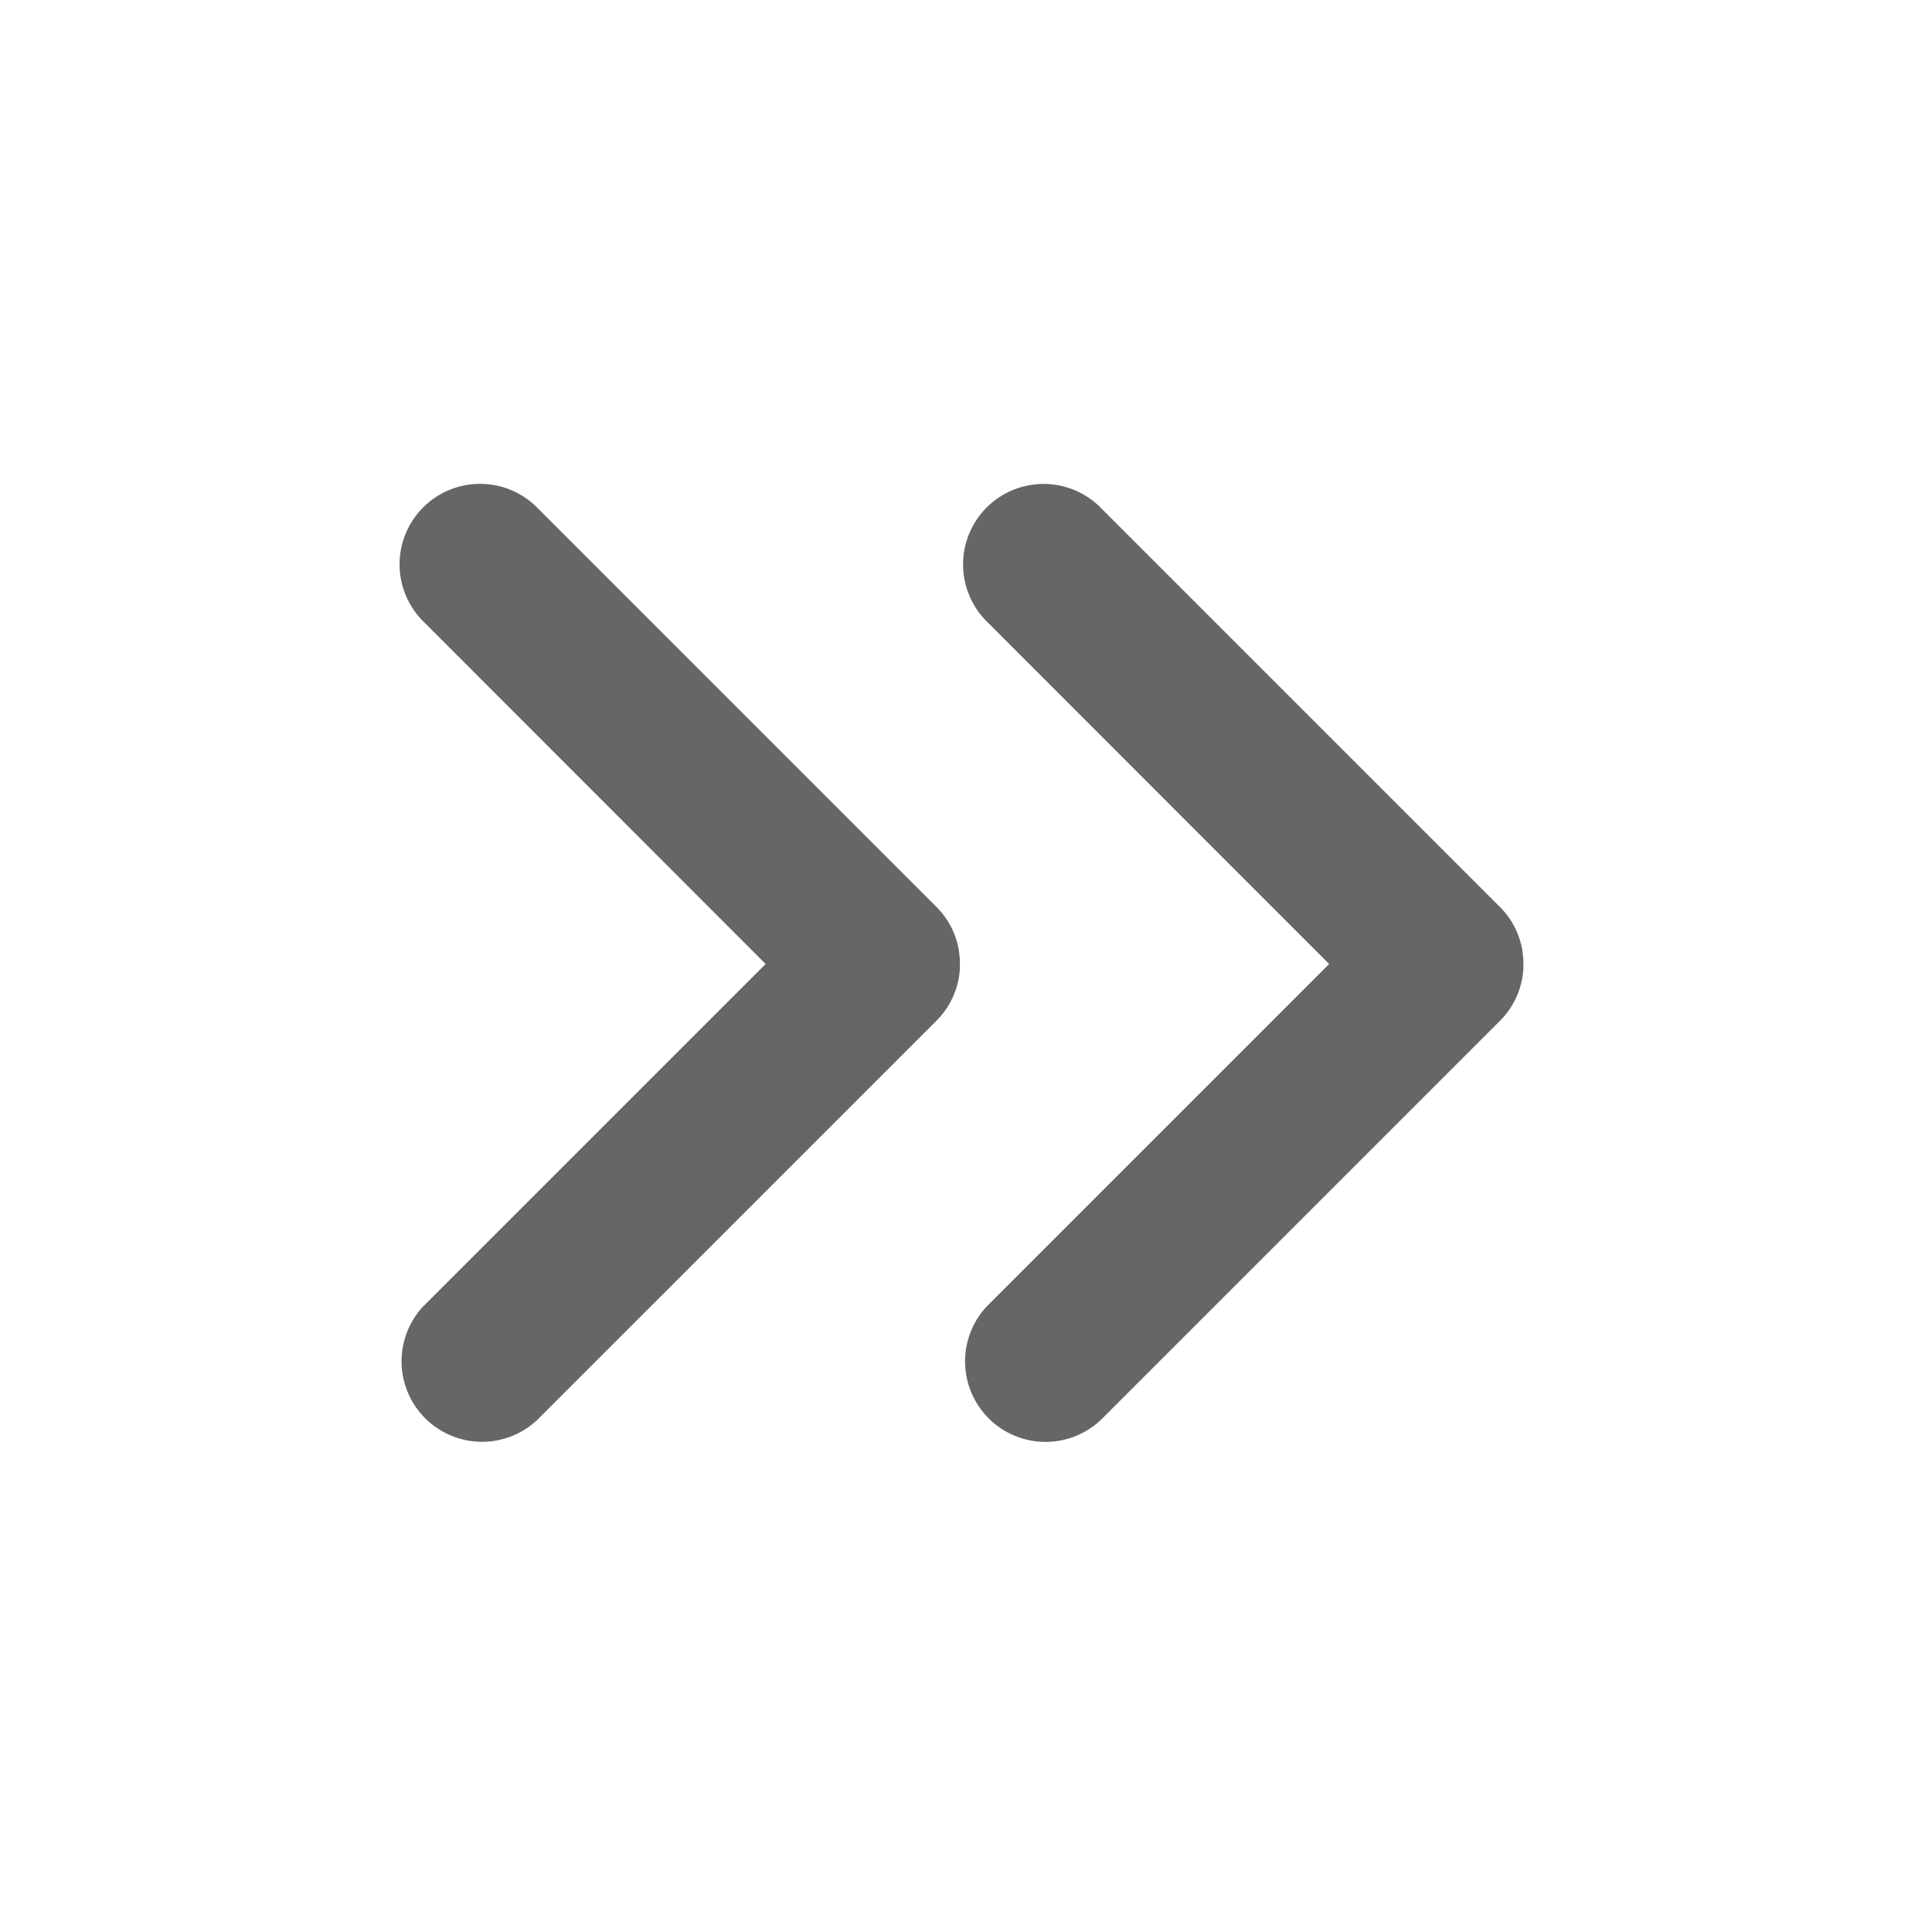 <?xml version="1.0" encoding="UTF-8" standalone="no"?>
<svg xmlns="http://www.w3.org/2000/svg" xmlns:xlink="http://www.w3.org/1999/xlink" class="icon" viewBox="0 0 1024 1024" version="1.1" width="200" height="200">
  <path d="M523.477 691.925l180.992-180.992-180.992-181.077a42.667 42.667 0 1 1 60.331-60.331l211.2 211.2c6.4 6.4 10.325 14.336 11.819 22.613l0.597 5.035v5.035a42.496 42.496 0 0 1-12.416 27.648l-211.2 211.2a42.667 42.667 0 0 1-60.331-60.331z m-298.667 0l180.992-180.992L224.811 329.813a42.667 42.667 0 1 1 60.331-60.331l211.2 211.2c6.4 6.4 10.325 14.336 11.819 22.613l0.597 5.035v5.035a42.496 42.496 0 0 1-12.416 27.648l-211.2 211.2a42.667 42.667 0 0 1-60.331-60.331z" fill="#666666"></path>
</svg>
